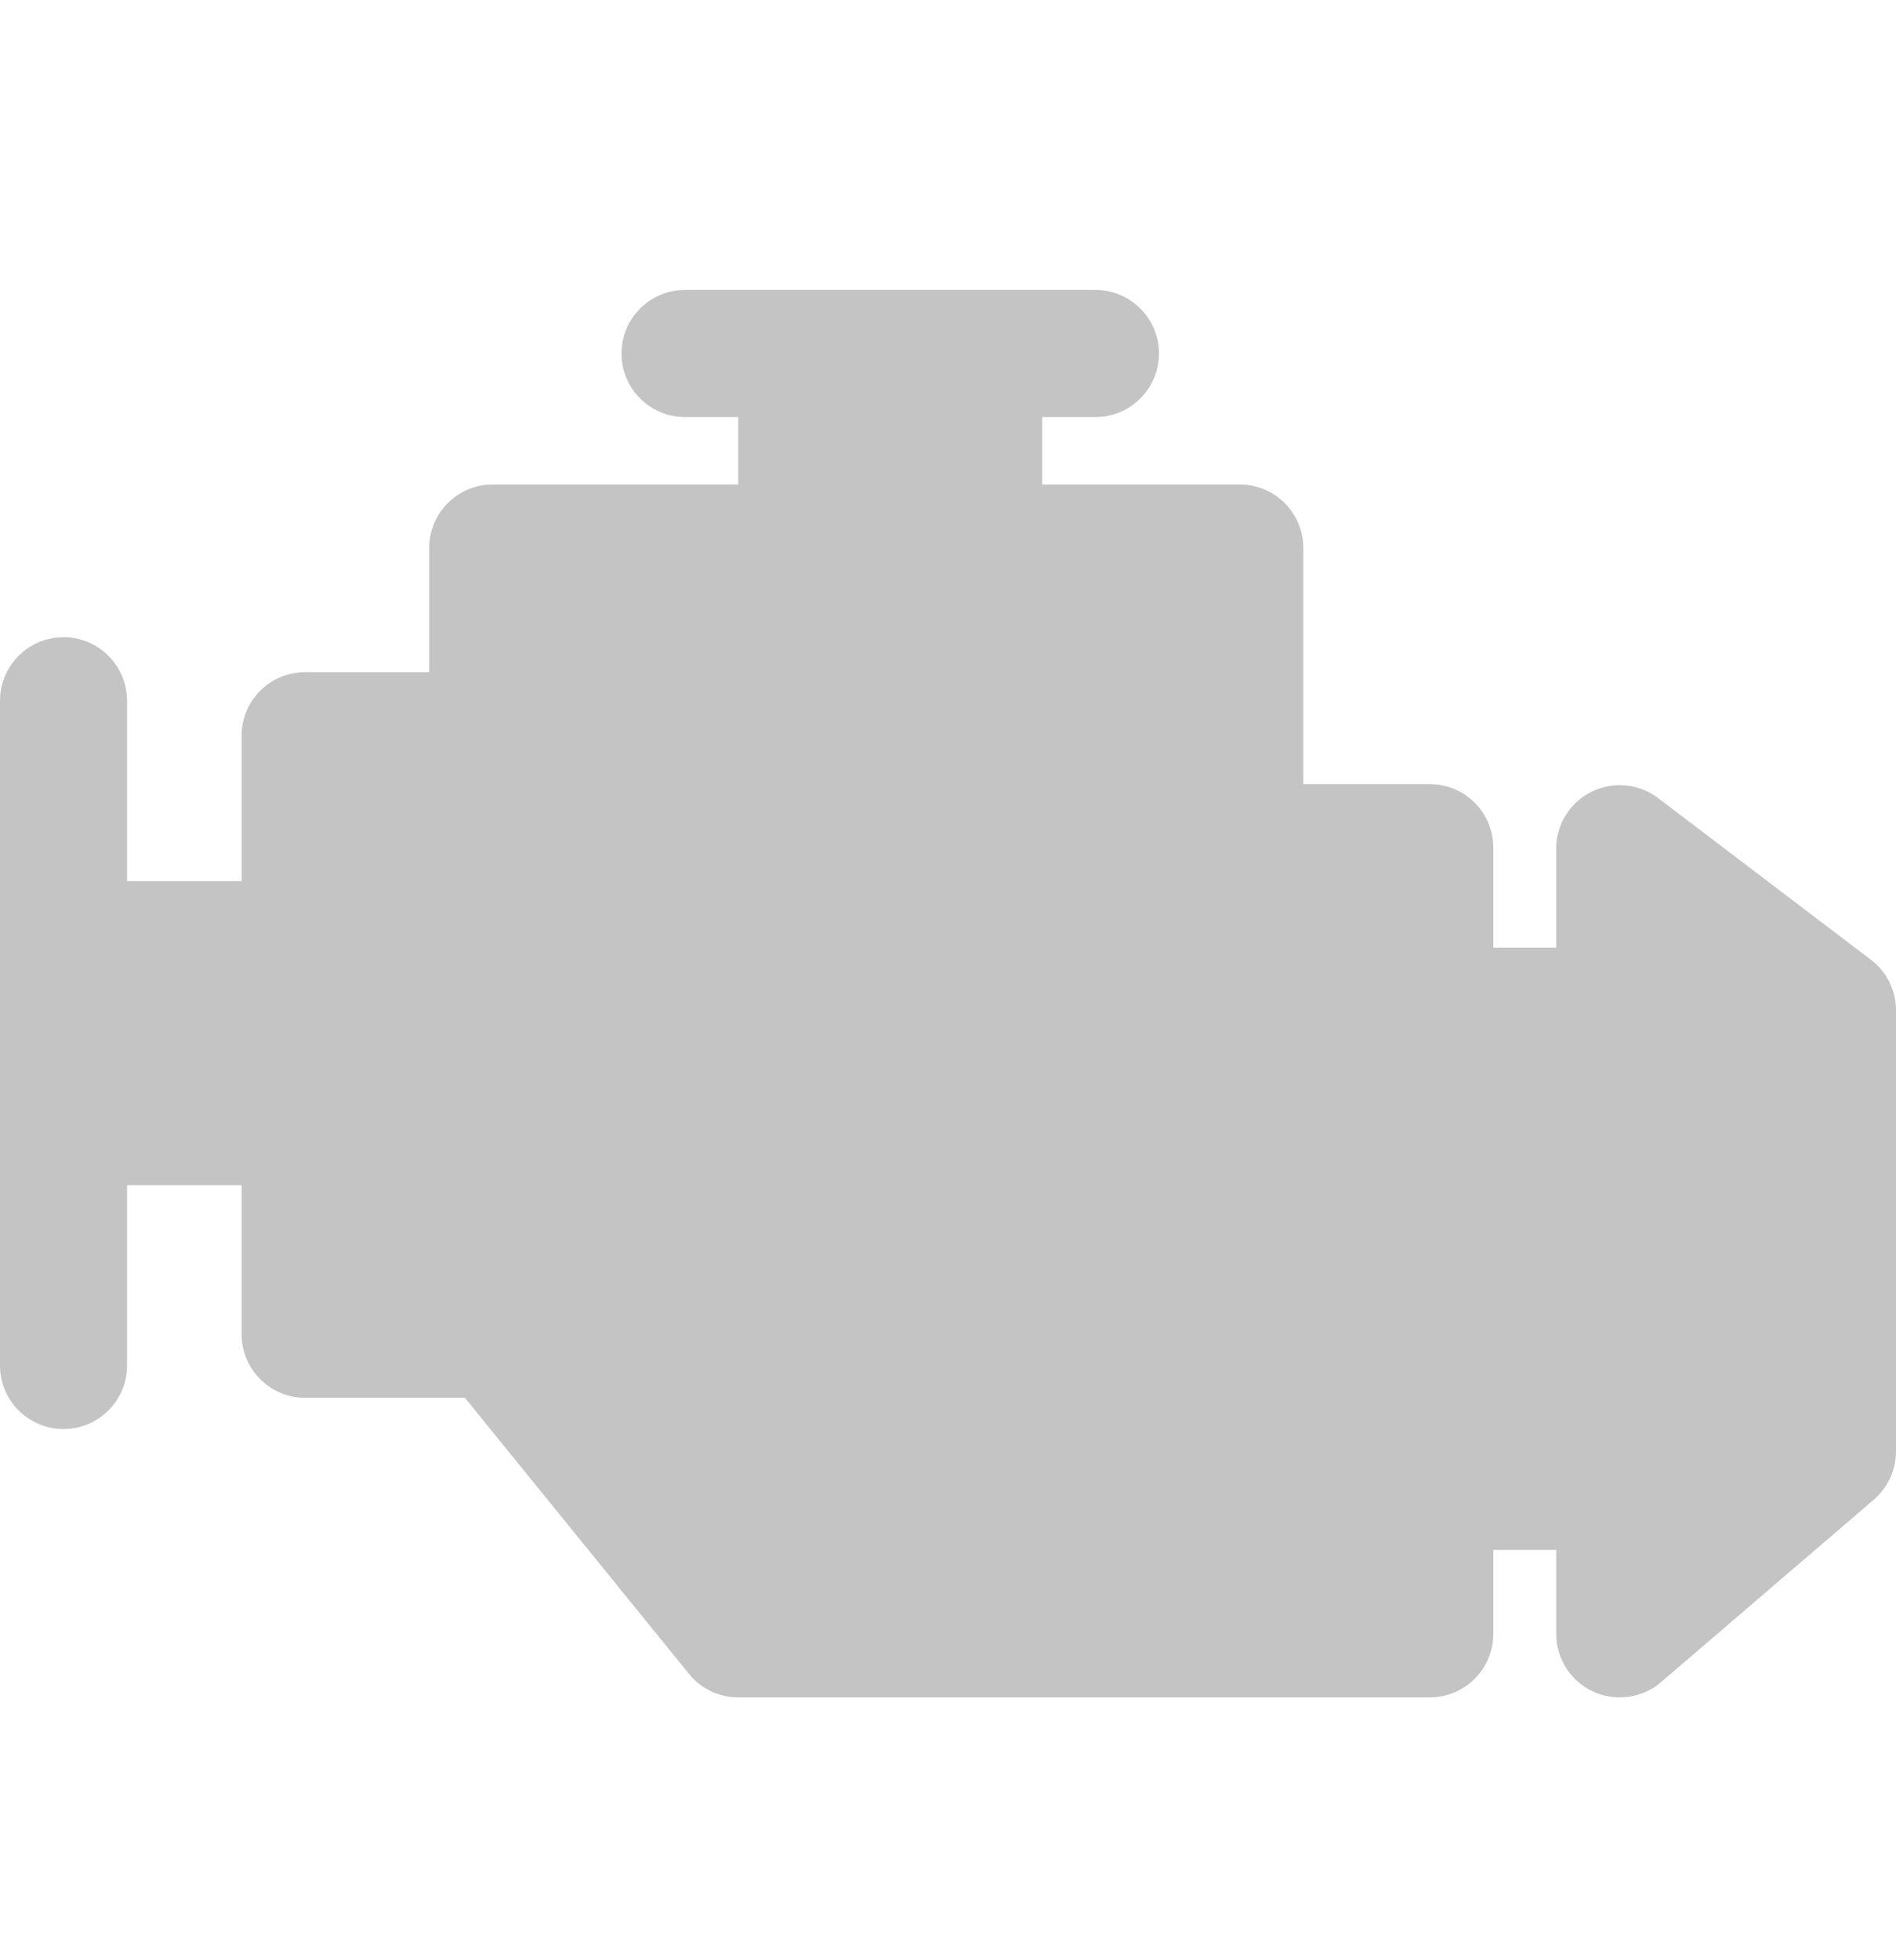 <?xml version="1.0" encoding="UTF-8"?> <svg xmlns="http://www.w3.org/2000/svg" width="30" height="31" viewBox="0 0 30 31" fill="none"> <g clip-path="url(#clip0_16_3310)"> <path d="M29.602 15.177L26.236 12.621C25.932 12.39 25.524 12.351 25.181 12.522C24.84 12.691 24.623 13.04 24.623 13.422V14.986H23.628V13.405C23.628 12.85 23.178 12.4 22.623 12.4H20.622V8.668C20.622 8.112 20.172 7.662 19.617 7.662H16.491V6.596H17.332C17.887 6.596 18.338 6.145 18.338 5.59C18.338 5.035 17.887 4.585 17.332 4.585H10.839C10.284 4.585 9.834 5.035 9.834 5.59C9.834 6.145 10.284 6.596 10.839 6.596H11.681V7.662H7.796C7.241 7.662 6.791 8.112 6.791 8.668V10.63H4.828C4.273 10.63 3.823 11.079 3.823 11.634V13.934H2.01V11.082C2.01 10.527 1.56 10.077 1.005 10.077C0.45 10.077 0 10.527 0 11.082V21.595C0 22.15 0.45 22.599 1.005 22.599C1.56 22.599 2.01 22.149 2.01 21.595V18.743H3.823V21.1C3.823 21.655 4.273 22.105 4.828 22.105H7.356L10.902 26.472C11.092 26.707 11.379 26.843 11.682 26.843H22.623C23.178 26.843 23.628 26.393 23.628 25.838V24.51H24.624V25.838C24.624 26.231 24.852 26.587 25.209 26.751C25.343 26.813 25.486 26.843 25.629 26.843C25.864 26.843 26.097 26.76 26.283 26.601L29.649 23.716C29.872 23.524 30 23.246 30 22.952V15.977C30 15.664 29.853 15.367 29.602 15.177Z" fill="#C4C4C4"></path> </g> <defs> <clipPath id="clip0_16_3310"> <rect width="30" height="30" fill="white" transform="translate(0 0.714)"></rect> </clipPath> </defs> </svg> 